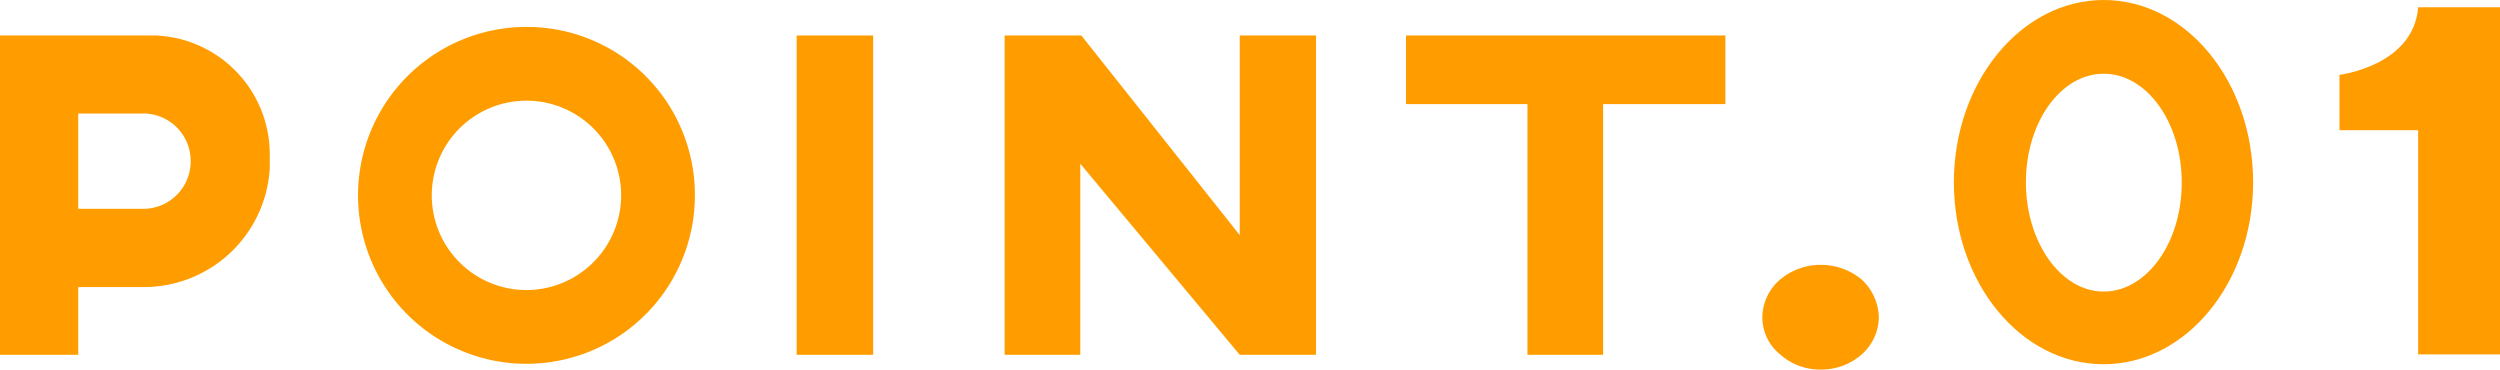 <svg xmlns="http://www.w3.org/2000/svg" viewBox="0 0 116.96 17.29"><defs><style>.cls-1{fill:#ff9d00;}</style></defs><g id="レイヤー_2" data-name="レイヤー 2"><g id="design"><path class="cls-1" d="M12.62,7.54v.35a5.9,5.9,0,0,1-5.88,5.54H3.66V16.6H0V1.66H7.27A5.56,5.56,0,0,1,12.62,7.2Zm-3.7,0A2.22,2.22,0,0,0,6.74,5.31H3.66V9.77h3A2.22,2.22,0,0,0,8.92,7.54Z"/><path class="cls-1" d="M32.51,9.15a7.88,7.88,0,1,1-7.86-7.89A7.86,7.86,0,0,1,32.51,9.15Zm-3.45,0a4.43,4.43,0,1,0-4.41,4.42A4.44,4.44,0,0,0,29.06,9.15Z"/><path class="cls-1" d="M40.85,1.66V16.6H37.27V1.66Z"/><path class="cls-1" d="M61.57,1.66V16.6H58L50.54,7.66V16.6H47V1.66h3.59L58,11V1.66Z"/><path class="cls-1" d="M80.72,4.87H75V16.6H71.46V4.87H65.78V1.66H80.72Z"/><path class="cls-1" d="M87.9,14.85a2.37,2.37,0,0,1-.8,1.73,2.86,2.86,0,0,1-1.91.71,2.8,2.8,0,0,1-1.91-.71,2.23,2.23,0,0,1-.83-1.73,2.34,2.34,0,0,1,.83-1.77,2.94,2.94,0,0,1,1.91-.69,3,3,0,0,1,1.91.69A2.49,2.49,0,0,1,87.9,14.85Z"/><path class="cls-1" d="M105.41,8.53c0,4.69-3.13,8.51-7,8.51s-7-3.82-7-8.51S94.55,0,98.42,0,105.41,3.82,105.41,8.53Zm-3.34,0c0-2.8-1.63-5.08-3.65-5.08s-3.64,2.28-3.64,5.08,1.63,5.11,3.64,5.11S102.07,11.36,102.07,8.55Z"/><path class="cls-1" d="M117,.34V16.58h-3.87V6.09h-3.68V3.5s3.47-.42,3.68-3.16Z"/></g></g></svg>